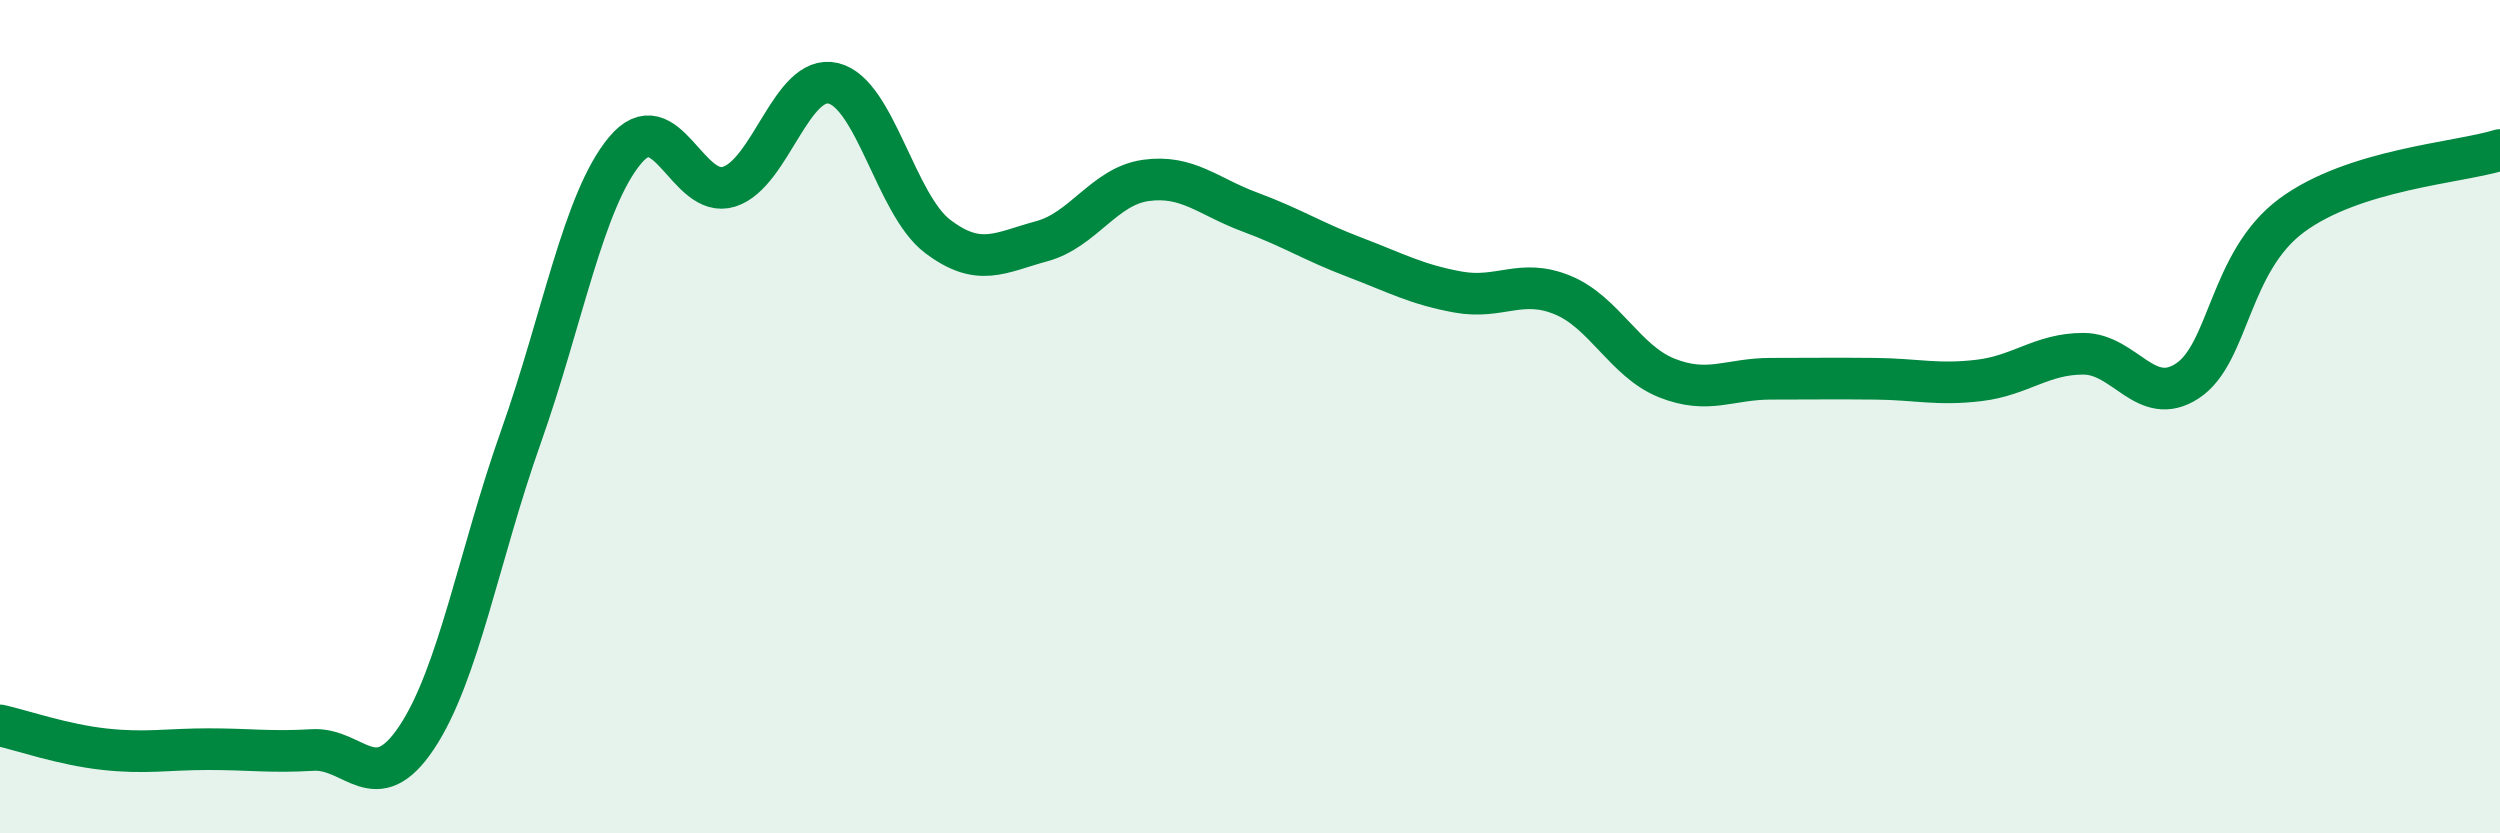 
    <svg width="60" height="20" viewBox="0 0 60 20" xmlns="http://www.w3.org/2000/svg">
      <path
        d="M 0,17.41 C 0.5,17.52 1.5,17.87 2.5,17.98 C 3.5,18.09 4,17.98 5,17.98 C 6,17.98 6.5,18.06 7.5,18 C 8.5,17.94 9,19.2 10,17.7 C 11,16.2 11.5,13.31 12.5,10.49 C 13.5,7.67 14,4.81 15,3.61 C 16,2.41 16.5,4.8 17.5,4.48 C 18.5,4.16 19,1.76 20,2 C 21,2.24 21.5,4.91 22.5,5.67 C 23.5,6.43 24,6.06 25,5.79 C 26,5.52 26.5,4.47 27.5,4.33 C 28.5,4.19 29,4.72 30,5.09 C 31,5.46 31.5,5.79 32.5,6.17 C 33.5,6.55 34,6.83 35,7.01 C 36,7.19 36.5,6.67 37.5,7.08 C 38.5,7.49 39,8.67 40,9.07 C 41,9.47 41.5,9.09 42.5,9.09 C 43.5,9.09 44,9.08 45,9.09 C 46,9.1 46.5,9.25 47.5,9.13 C 48.5,9.01 49,8.49 50,8.49 C 51,8.49 51.5,9.8 52.5,9.14 C 53.5,8.48 53.5,6.28 55,5.17 C 56.5,4.06 59,3.91 60,3.6L60 20L0 20Z"
        fill="#008740"
        opacity="0.1"
        stroke-linecap="round"
        stroke-linejoin="round"
      />
      <path
        d="M 0,17.41 C 0.5,17.52 1.5,17.87 2.5,17.98 C 3.5,18.09 4,17.98 5,17.98 C 6,17.98 6.5,18.06 7.5,18 C 8.5,17.94 9,19.2 10,17.7 C 11,16.2 11.5,13.31 12.5,10.49 C 13.5,7.67 14,4.81 15,3.61 C 16,2.41 16.5,4.8 17.5,4.48 C 18.5,4.16 19,1.76 20,2 C 21,2.24 21.5,4.91 22.5,5.67 C 23.5,6.43 24,6.06 25,5.79 C 26,5.52 26.5,4.47 27.5,4.33 C 28.5,4.19 29,4.72 30,5.09 C 31,5.46 31.5,5.79 32.5,6.17 C 33.5,6.55 34,6.83 35,7.01 C 36,7.19 36.5,6.67 37.5,7.08 C 38.5,7.49 39,8.67 40,9.07 C 41,9.47 41.5,9.09 42.5,9.09 C 43.5,9.09 44,9.08 45,9.09 C 46,9.1 46.5,9.25 47.5,9.13 C 48.5,9.01 49,8.49 50,8.49 C 51,8.49 51.5,9.8 52.5,9.14 C 53.5,8.48 53.5,6.28 55,5.17 C 56.5,4.06 59,3.91 60,3.6"
        stroke="#008740"
        stroke-width="1"
        fill="none"
        stroke-linecap="round"
        stroke-linejoin="round"
      />
    </svg>
  